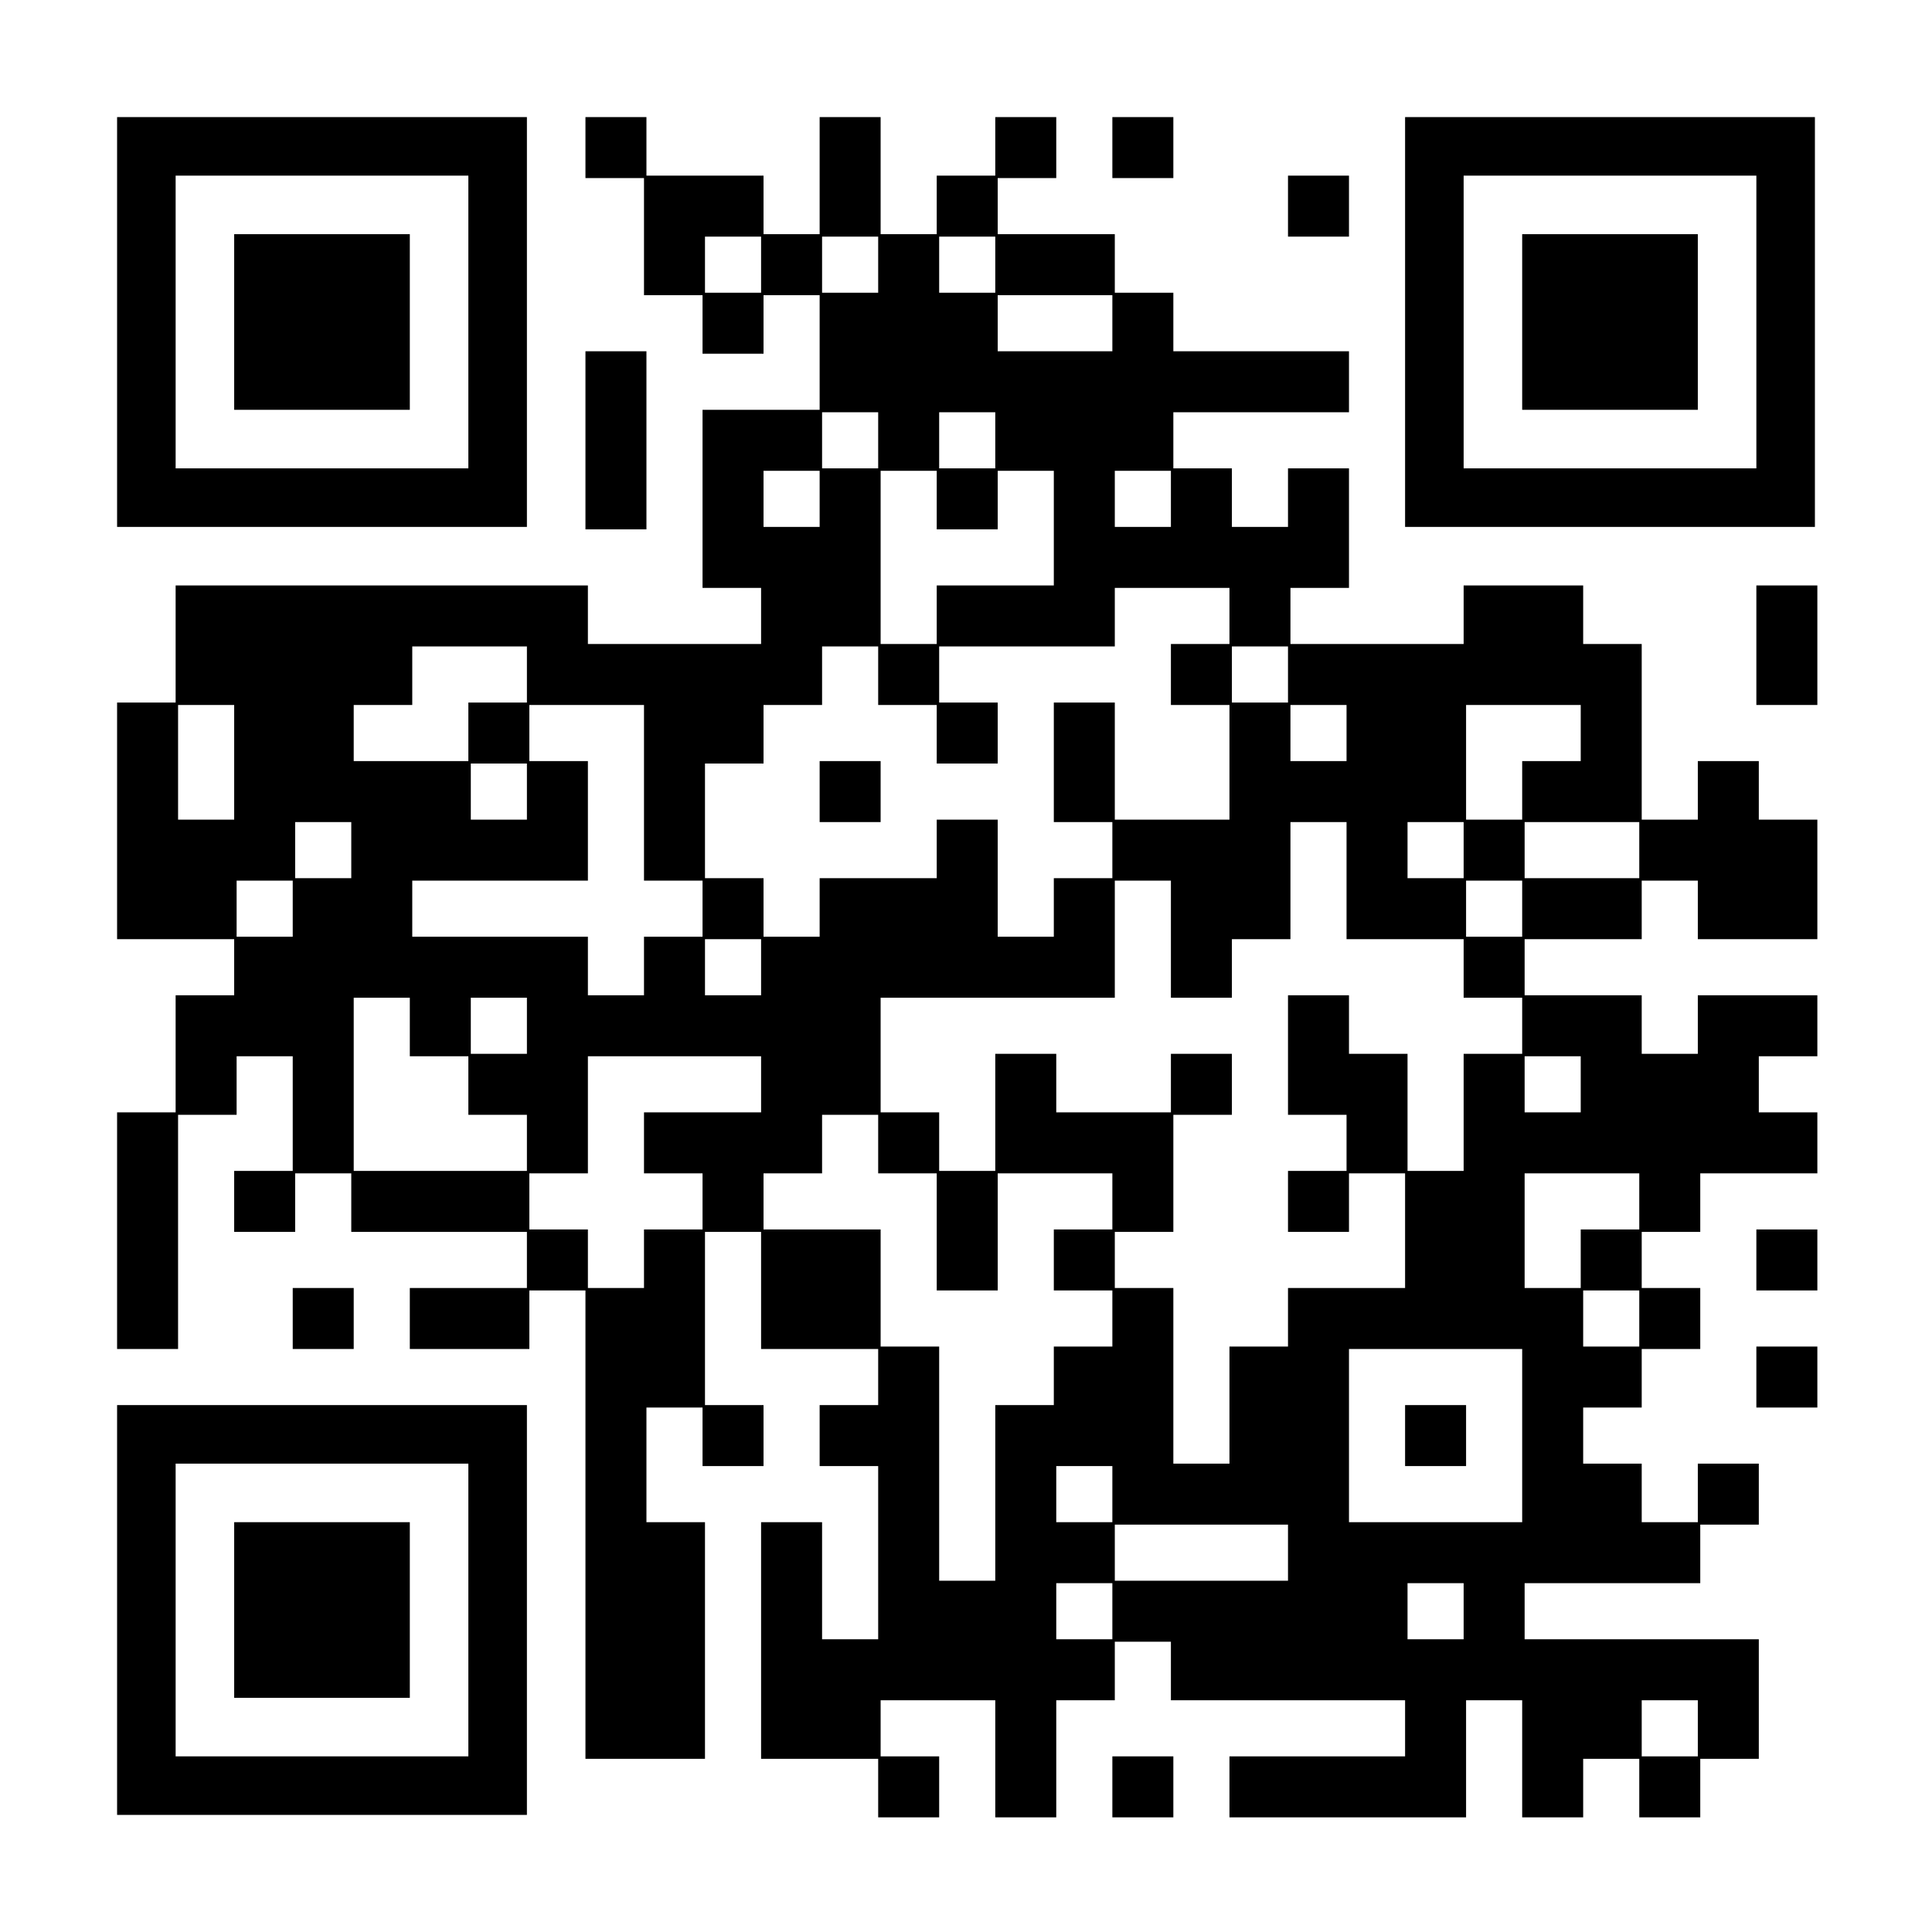 <?xml version="1.0" encoding="UTF-8" standalone="yes"?>
<svg version="1.0" xmlns="http://www.w3.org/2000/svg" width="792" height="792" viewBox="0 0 792 792" preserveAspectRatio="xMidYMid meet">
  <g transform="translate(0,792) scale(0.1,-0.1)" fill="#000000" stroke="none">
    <path d="M480 6600 l0 -840 840 0 840 0 0 840 0 840 -840 0 -840 0 0 -840z
m1440 0 l0 -600 -600 0 -600 0 0 600 0 600 600 0 600 0 0 -600z"/>
    <path d="M960 6600 l0 -360 360 0 360 0 0 360 0 360 -360 0 -360 0 0 -360z"/>
    <path d="M2400 7315 l0 -125 120 0 120 0 0 -240 0 -240 120 0 120 0 0 -120 0
-120 125 0 125 0 0 120 0 120 115 0 115 0 0 -235 0 -235 -240 0 -240 0 0 -365
0 -365 120 0 120 0 0 -115 0 -115 -355 0 -355 0 0 120 0 120 -845 0 -845 0 0
-240 0 -240 -120 0 -120 0 0 -485 0 -485 240 0 240 0 0 -115 0 -115 -120 0
-120 0 0 -240 0 -240 -120 0 -120 0 0 -485 0 -485 125 0 125 0 0 480 0 480
120 0 120 0 0 120 0 120 115 0 115 0 0 -235 0 -235 -120 0 -120 0 0 -125 0
-125 125 0 125 0 0 120 0 120 115 0 115 0 0 -120 0 -120 360 0 360 0 0 -115 0
-115 -240 0 -240 0 0 -125 0 -125 245 0 245 0 0 120 0 120 115 0 115 0 0 -960
0 -960 245 0 245 0 0 485 0 485 -120 0 -120 0 0 235 0 235 115 0 115 0 0 -120
0 -120 125 0 125 0 0 125 0 125 -120 0 -120 0 0 355 0 355 115 0 115 0 0 -240
0 -240 240 0 240 0 0 -115 0 -115 -120 0 -120 0 0 -125 0 -125 120 0 120 0 0
-355 0 -355 -115 0 -115 0 0 240 0 240 -125 0 -125 0 0 -485 0 -485 240 0 240
0 0 -120 0 -120 125 0 125 0 0 125 0 125 -120 0 -120 0 0 115 0 115 235 0 235
0 0 -240 0 -240 125 0 125 0 0 240 0 240 120 0 120 0 0 120 0 120 115 0 115 0
0 -120 0 -120 480 0 480 0 0 -115 0 -115 -360 0 -360 0 0 -125 0 -125 485 0
485 0 0 240 0 240 115 0 115 0 0 -240 0 -240 125 0 125 0 0 120 0 120 115 0
115 0 0 -120 0 -120 125 0 125 0 0 120 0 120 120 0 120 0 0 245 0 245 -480 0
-480 0 0 115 0 115 360 0 360 0 0 120 0 120 120 0 120 0 0 125 0 125 -125 0
-125 0 0 -120 0 -120 -115 0 -115 0 0 120 0 120 -120 0 -120 0 0 115 0 115
120 0 120 0 0 120 0 120 120 0 120 0 0 125 0 125 -120 0 -120 0 0 115 0 115
120 0 120 0 0 120 0 120 240 0 240 0 0 125 0 125 -120 0 -120 0 0 115 0 115
120 0 120 0 0 125 0 125 -245 0 -245 0 0 -120 0 -120 -115 0 -115 0 0 120 0
120 -240 0 -240 0 0 115 0 115 240 0 240 0 0 120 0 120 115 0 115 0 0 -120 0
-120 245 0 245 0 0 245 0 245 -120 0 -120 0 0 120 0 120 -125 0 -125 0 0 -120
0 -120 -115 0 -115 0 0 360 0 360 -120 0 -120 0 0 120 0 120 -245 0 -245 0 0
-120 0 -120 -355 0 -355 0 0 115 0 115 120 0 120 0 0 245 0 245 -125 0 -125 0
0 -120 0 -120 -115 0 -115 0 0 120 0 120 -120 0 -120 0 0 115 0 115 360 0 360
0 0 125 0 125 -360 0 -360 0 0 120 0 120 -120 0 -120 0 0 120 0 120 -240 0
-240 0 0 115 0 115 120 0 120 0 0 125 0 125 -125 0 -125 0 0 -120 0 -120 -120
0 -120 0 0 -120 0 -120 -115 0 -115 0 0 240 0 240 -125 0 -125 0 0 -240 0
-240 -115 0 -115 0 0 120 0 120 -240 0 -240 0 0 120 0 120 -125 0 -125 0 0
-125z m720 -480 l0 -115 -115 0 -115 0 0 115 0 115 115 0 115 0 0 -115z m480
0 l0 -115 -115 0 -115 0 0 115 0 115 115 0 115 0 0 -115z m480 0 l0 -115 -115
0 -115 0 0 115 0 115 115 0 115 0 0 -115z m480 -240 l0 -115 -235 0 -235 0 0
115 0 115 235 0 235 0 0 -115z m-960 -480 l0 -115 -115 0 -115 0 0 115 0 115
115 0 115 0 0 -115z m480 0 l0 -115 -115 0 -115 0 0 115 0 115 115 0 115 0 0
-115z m-720 -240 l0 -115 -115 0 -115 0 0 115 0 115 115 0 115 0 0 -115z m480
-5 l0 -120 125 0 125 0 0 120 0 120 115 0 115 0 0 -235 0 -235 -240 0 -240 0
0 -120 0 -120 -115 0 -115 0 0 355 0 355 115 0 115 0 0 -120z m960 5 l0 -115
-115 0 -115 0 0 115 0 115 115 0 115 0 0 -115z m240 -480 l0 -115 -120 0 -120
0 0 -125 0 -125 120 0 120 0 0 -235 0 -235 -235 0 -235 0 0 240 0 240 -125 0
-125 0 0 -245 0 -245 120 0 120 0 0 -115 0 -115 -120 0 -120 0 0 -120 0 -120
-115 0 -115 0 0 240 0 240 -125 0 -125 0 0 -120 0 -120 -240 0 -240 0 0 -120
0 -120 -115 0 -115 0 0 120 0 120 -120 0 -120 0 0 235 0 235 120 0 120 0 0
120 0 120 120 0 120 0 0 120 0 120 115 0 115 0 0 -120 0 -120 120 0 120 0 0
-120 0 -120 125 0 125 0 0 125 0 125 -120 0 -120 0 0 115 0 115 360 0 360 0 0
120 0 120 235 0 235 0 0 -115z m-2880 -240 l0 -115 -120 0 -120 0 0 -120 0
-120 -235 0 -235 0 0 115 0 115 120 0 120 0 0 120 0 120 235 0 235 0 0 -115z
m3120 0 l0 -115 -115 0 -115 0 0 115 0 115 115 0 115 0 0 -115z m-4320 -360
l0 -235 -115 0 -115 0 0 235 0 235 115 0 115 0 0 -235z m1680 -125 l0 -360
120 0 120 0 0 -115 0 -115 -120 0 -120 0 0 -120 0 -120 -115 0 -115 0 0 120 0
120 -360 0 -360 0 0 115 0 115 360 0 360 0 0 245 0 245 -120 0 -120 0 0 115 0
115 235 0 235 0 0 -360z m2880 245 l0 -115 -115 0 -115 0 0 115 0 115 115 0
115 0 0 -115z m960 0 l0 -115 -120 0 -120 0 0 -120 0 -120 -115 0 -115 0 0
235 0 235 235 0 235 0 0 -115z m-4320 -240 l0 -115 -115 0 -115 0 0 115 0 115
115 0 115 0 0 -115z m-720 -240 l0 -115 -115 0 -115 0 0 115 0 115 115 0 115
0 0 -115z m4080 -125 l0 -240 240 0 240 0 0 -120 0 -120 120 0 120 0 0 -115 0
-115 -120 0 -120 0 0 -240 0 -240 -115 0 -115 0 0 240 0 240 -120 0 -120 0 0
120 0 120 -125 0 -125 0 0 -245 0 -245 120 0 120 0 0 -115 0 -115 -120 0 -120
0 0 -125 0 -125 125 0 125 0 0 120 0 120 115 0 115 0 0 -235 0 -235 -240 0
-240 0 0 -120 0 -120 -120 0 -120 0 0 -240 0 -240 -115 0 -115 0 0 360 0 360
-120 0 -120 0 0 115 0 115 120 0 120 0 0 240 0 240 120 0 120 0 0 125 0 125
-125 0 -125 0 0 -120 0 -120 -235 0 -235 0 0 120 0 120 -125 0 -125 0 0 -240
0 -240 -115 0 -115 0 0 120 0 120 -120 0 -120 0 0 235 0 235 480 0 480 0 0
240 0 240 115 0 115 0 0 -240 0 -240 125 0 125 0 0 120 0 120 120 0 120 0 0
240 0 240 115 0 115 0 0 -240z m480 125 l0 -115 -115 0 -115 0 0 115 0 115
115 0 115 0 0 -115z m720 0 l0 -115 -235 0 -235 0 0 115 0 115 235 0 235 0 0
-115z m-5520 -240 l0 -115 -115 0 -115 0 0 115 0 115 115 0 115 0 0 -115z
m5040 0 l0 -115 -115 0 -115 0 0 115 0 115 115 0 115 0 0 -115z m-3120 -240
l0 -115 -115 0 -115 0 0 115 0 115 115 0 115 0 0 -115z m-1440 -245 l0 -120
120 0 120 0 0 -120 0 -120 120 0 120 0 0 -115 0 -115 -355 0 -355 0 0 355 0
355 115 0 115 0 0 -120z m480 5 l0 -115 -115 0 -115 0 0 115 0 115 115 0 115
0 0 -115z m960 -240 l0 -115 -240 0 -240 0 0 -125 0 -125 120 0 120 0 0 -115
0 -115 -120 0 -120 0 0 -120 0 -120 -115 0 -115 0 0 120 0 120 -120 0 -120 0
0 115 0 115 120 0 120 0 0 240 0 240 355 0 355 0 0 -115z m3360 0 l0 -115
-115 0 -115 0 0 115 0 115 115 0 115 0 0 -115z m-2880 -245 l0 -120 120 0 120
0 0 -240 0 -240 125 0 125 0 0 240 0 240 235 0 235 0 0 -115 0 -115 -120 0
-120 0 0 -125 0 -125 120 0 120 0 0 -115 0 -115 -120 0 -120 0 0 -120 0 -120
-120 0 -120 0 0 -360 0 -360 -115 0 -115 0 0 480 0 480 -120 0 -120 0 0 240 0
240 -240 0 -240 0 0 115 0 115 120 0 120 0 0 120 0 120 115 0 115 0 0 -120z
m3120 -235 l0 -115 -120 0 -120 0 0 -120 0 -120 -115 0 -115 0 0 235 0 235
235 0 235 0 0 -115z m0 -480 l0 -115 -115 0 -115 0 0 115 0 115 115 0 115 0 0
-115z m-480 -480 l0 -355 -355 0 -355 0 0 355 0 355 355 0 355 0 0 -355z
m-1680 -240 l0 -115 -115 0 -115 0 0 115 0 115 115 0 115 0 0 -115z m720 -240
l0 -115 -355 0 -355 0 0 115 0 115 355 0 355 0 0 -115z m-720 -240 l0 -115
-115 0 -115 0 0 115 0 115 115 0 115 0 0 -115z m1440 0 l0 -115 -115 0 -115 0
0 115 0 115 115 0 115 0 0 -115z m960 -480 l0 -115 -115 0 -115 0 0 115 0 115
115 0 115 0 0 -115z"/>
    <path d="M3360 4675 l0 -125 125 0 125 0 0 125 0 125 -125 0 -125 0 0 -125z"/>
    <path d="M5760 2035 l0 -125 125 0 125 0 0 125 0 125 -125 0 -125 0 0 -125z"/>
    <path d="M4560 7315 l0 -125 125 0 125 0 0 125 0 125 -125 0 -125 0 0 -125z"/>
    <path d="M5760 6600 l0 -840 840 0 840 0 0 840 0 840 -840 0 -840 0 0 -840z
m1440 0 l0 -600 -600 0 -600 0 0 600 0 600 600 0 600 0 0 -600z"/>
    <path d="M6240 6600 l0 -360 360 0 360 0 0 360 0 360 -360 0 -360 0 0 -360z"/>
    <path d="M5280 7075 l0 -125 125 0 125 0 0 125 0 125 -125 0 -125 0 0 -125z"/>
    <path d="M2400 6115 l0 -365 125 0 125 0 0 365 0 365 -125 0 -125 0 0 -365z"/>
    <path d="M7200 5275 l0 -245 125 0 125 0 0 245 0 245 -125 0 -125 0 0 -245z"/>
    <path d="M7200 2755 l0 -125 125 0 125 0 0 125 0 125 -125 0 -125 0 0 -125z"/>
    <path d="M1200 2515 l0 -125 125 0 125 0 0 125 0 125 -125 0 -125 0 0 -125z"/>
    <path d="M7200 2275 l0 -125 125 0 125 0 0 125 0 125 -125 0 -125 0 0 -125z"/>
    <path d="M480 1320 l0 -840 840 0 840 0 0 840 0 840 -840 0 -840 0 0 -840z
m1440 0 l0 -600 -600 0 -600 0 0 600 0 600 600 0 600 0 0 -600z"/>
    <path d="M960 1320 l0 -360 360 0 360 0 0 360 0 360 -360 0 -360 0 0 -360z"/>
    <path d="M4560 595 l0 -125 125 0 125 0 0 125 0 125 -125 0 -125 0 0 -125z"/>
  </g>
</svg>